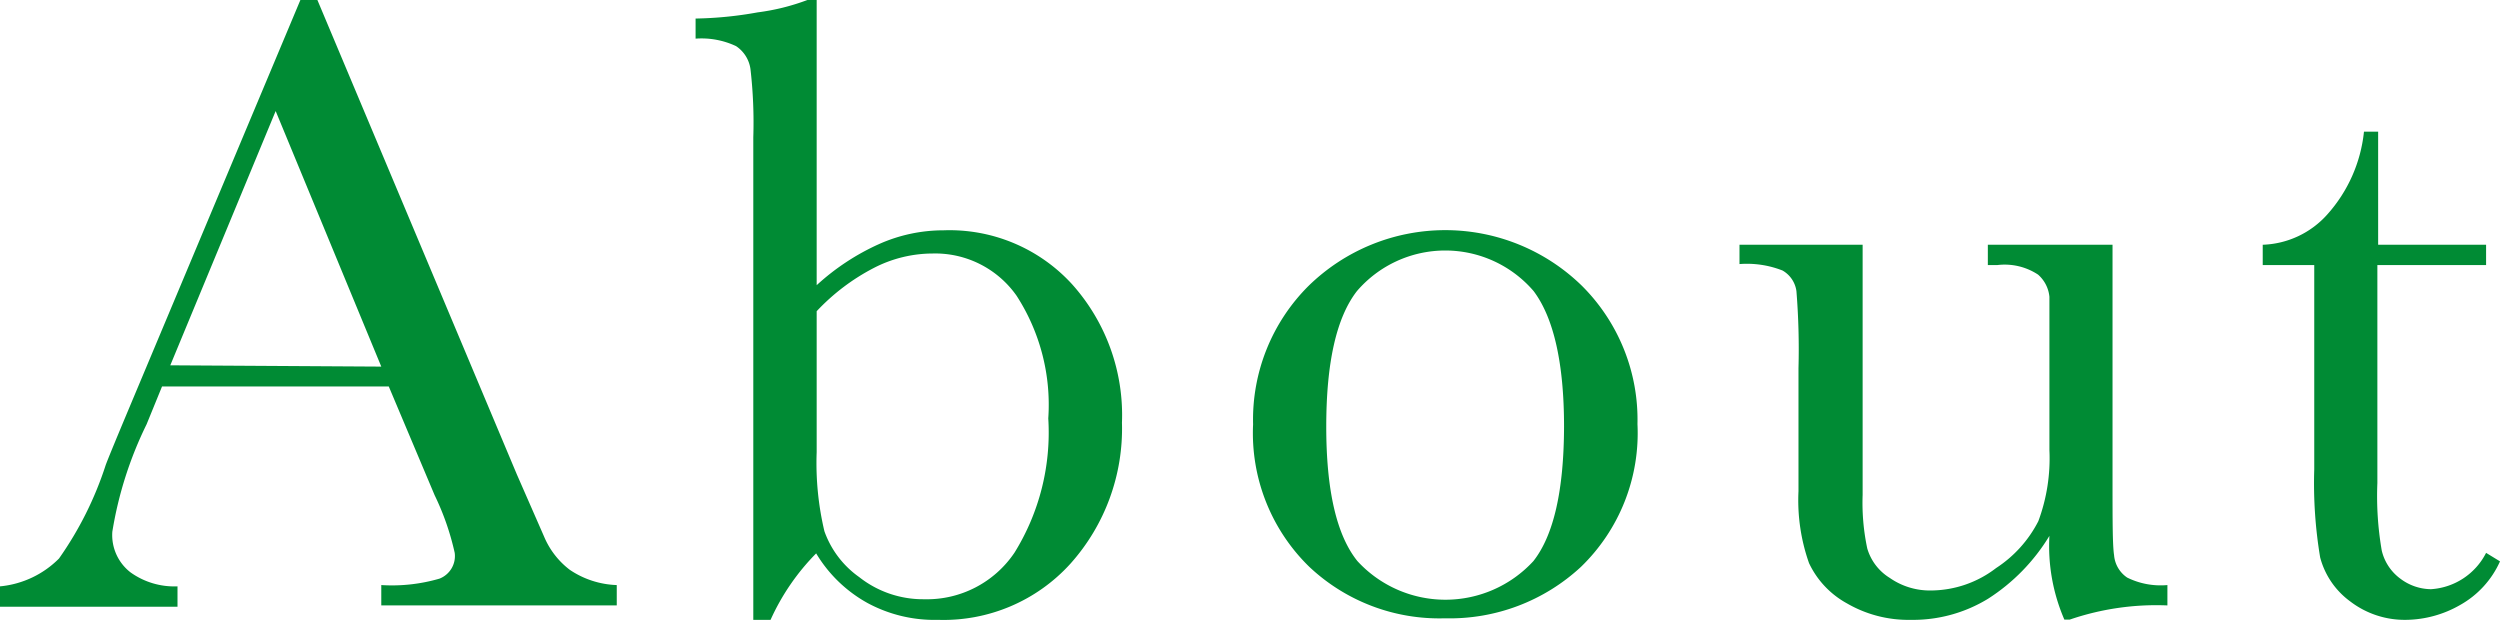 <svg xmlns="http://www.w3.org/2000/svg" viewBox="0 0 97.04 24.06"><defs><style>.cls-1{fill:#008b34;}</style></defs><g id="レイヤー_2" data-name="レイヤー 2"><g id="design"><path class="cls-1" d="M15.09,15H6.29l-.6,1.47a14.8,14.8,0,0,0-1.33,4.17,1.83,1.83,0,0,0,.71,1.58,2.92,2.92,0,0,0,1.82.54v.79H0v-.79a3.72,3.72,0,0,0,2.29-1.08A13.48,13.48,0,0,0,4.1,18.06c.06-.17.33-.83.82-2L11.66,0h.66l7.74,18.41,1.06,2.42a3.15,3.15,0,0,0,1,1.29,3.46,3.46,0,0,0,1.82.59v.79H14.8v-.79a6.59,6.59,0,0,0,2.26-.25.94.94,0,0,0,.59-1,10.16,10.16,0,0,0-.78-2.24Zm-.29-.77L10.7,4.31,6.61,14.18Z"/><path class="cls-1" d="M29.91,24.06h-.67V5.33a18.08,18.08,0,0,0-.11-2.65,1.28,1.28,0,0,0-.56-.89A3.15,3.15,0,0,0,27,1.5V.72A14.78,14.78,0,0,0,29.41.48,8.54,8.54,0,0,0,31.34,0h.36V11.07a9.09,9.09,0,0,1,2.43-1.6,6.13,6.13,0,0,1,2.49-.53,6.44,6.44,0,0,1,5,2.1,7.61,7.61,0,0,1,1.93,5.37,7.86,7.86,0,0,1-2,5.47,6.64,6.64,0,0,1-5.14,2.18,5.46,5.46,0,0,1-2.73-.65,5.32,5.32,0,0,1-2-1.93A8.83,8.83,0,0,0,29.91,24.06Zm1.79-12v5.49A11.49,11.49,0,0,0,32,20.62a3.69,3.69,0,0,0,1.35,1.78,4,4,0,0,0,2.52.86,4.1,4.1,0,0,0,3.51-1.81,8.85,8.85,0,0,0,1.31-5.21,7.79,7.79,0,0,0-1.23-4.76A3.86,3.86,0,0,0,36.2,9.84a5,5,0,0,0-2.28.56A8.23,8.23,0,0,0,31.7,12.08Z"/><path class="cls-1" d="M48.64,16.47a7.32,7.32,0,0,1,2.15-5.37,7.59,7.59,0,0,1,10.62,0,7.33,7.33,0,0,1,2.15,5.36A7.22,7.22,0,0,1,61.37,22a7.48,7.48,0,0,1-5.28,2A7.36,7.36,0,0,1,50.82,22,7.24,7.24,0,0,1,48.64,16.47Zm2.84.09q0,3.72,1.21,5.22a4.64,4.64,0,0,0,6.83,0q1.18-1.5,1.19-5.22c0-2.46-.4-4.22-1.18-5.26a4.52,4.52,0,0,0-6.86,0C51.87,12.33,51.48,14.09,51.48,16.56Z"/><path class="cls-1" d="M82,9.5v9.18c0,1.53,0,2.48.06,2.87a1.16,1.16,0,0,0,.51.87,2.93,2.93,0,0,0,1.56.29v.79a10.37,10.37,0,0,0-3.79.55h-.21a7.18,7.18,0,0,1-.58-3.25,7.52,7.52,0,0,1-2.38,2.44,5.58,5.58,0,0,1-3,.82,4.75,4.75,0,0,1-2.48-.64,3.47,3.47,0,0,1-1.47-1.56,7.32,7.32,0,0,1-.41-2.79V14.3a28.08,28.08,0,0,0-.08-3,1.09,1.09,0,0,0-.54-.8,3.77,3.77,0,0,0-1.67-.25V9.5H72.3v9.71a8.52,8.52,0,0,0,.18,2.08,2,2,0,0,0,.87,1.14,2.72,2.72,0,0,0,1.62.49,4.18,4.18,0,0,0,2.51-.87,4.74,4.74,0,0,0,1.64-1.82,7,7,0,0,0,.43-2.76V14.3c0-1.52,0-2.45,0-2.78a1.31,1.31,0,0,0-.44-.86,2.35,2.35,0,0,0-1.59-.37h-.36V9.5Z"/><path class="cls-1" d="M96.5,10.29H92.28v8.46a12.43,12.43,0,0,0,.17,2.62,1.89,1.89,0,0,0,.72,1.09,2,2,0,0,0,1.19.41,2.58,2.58,0,0,0,2.14-1.41l.54.33a3.64,3.64,0,0,1-1.56,1.7,4.3,4.3,0,0,1-2.09.57,3.48,3.48,0,0,1-2.17-.72,3.09,3.09,0,0,1-1.16-1.7,17.41,17.41,0,0,1-.23-3.42V10.29h-2V9.5a3.51,3.51,0,0,0,2.51-1.18,5.69,5.69,0,0,0,1.42-3.21h.55V9.5H96.5Z"/></g></g></svg>